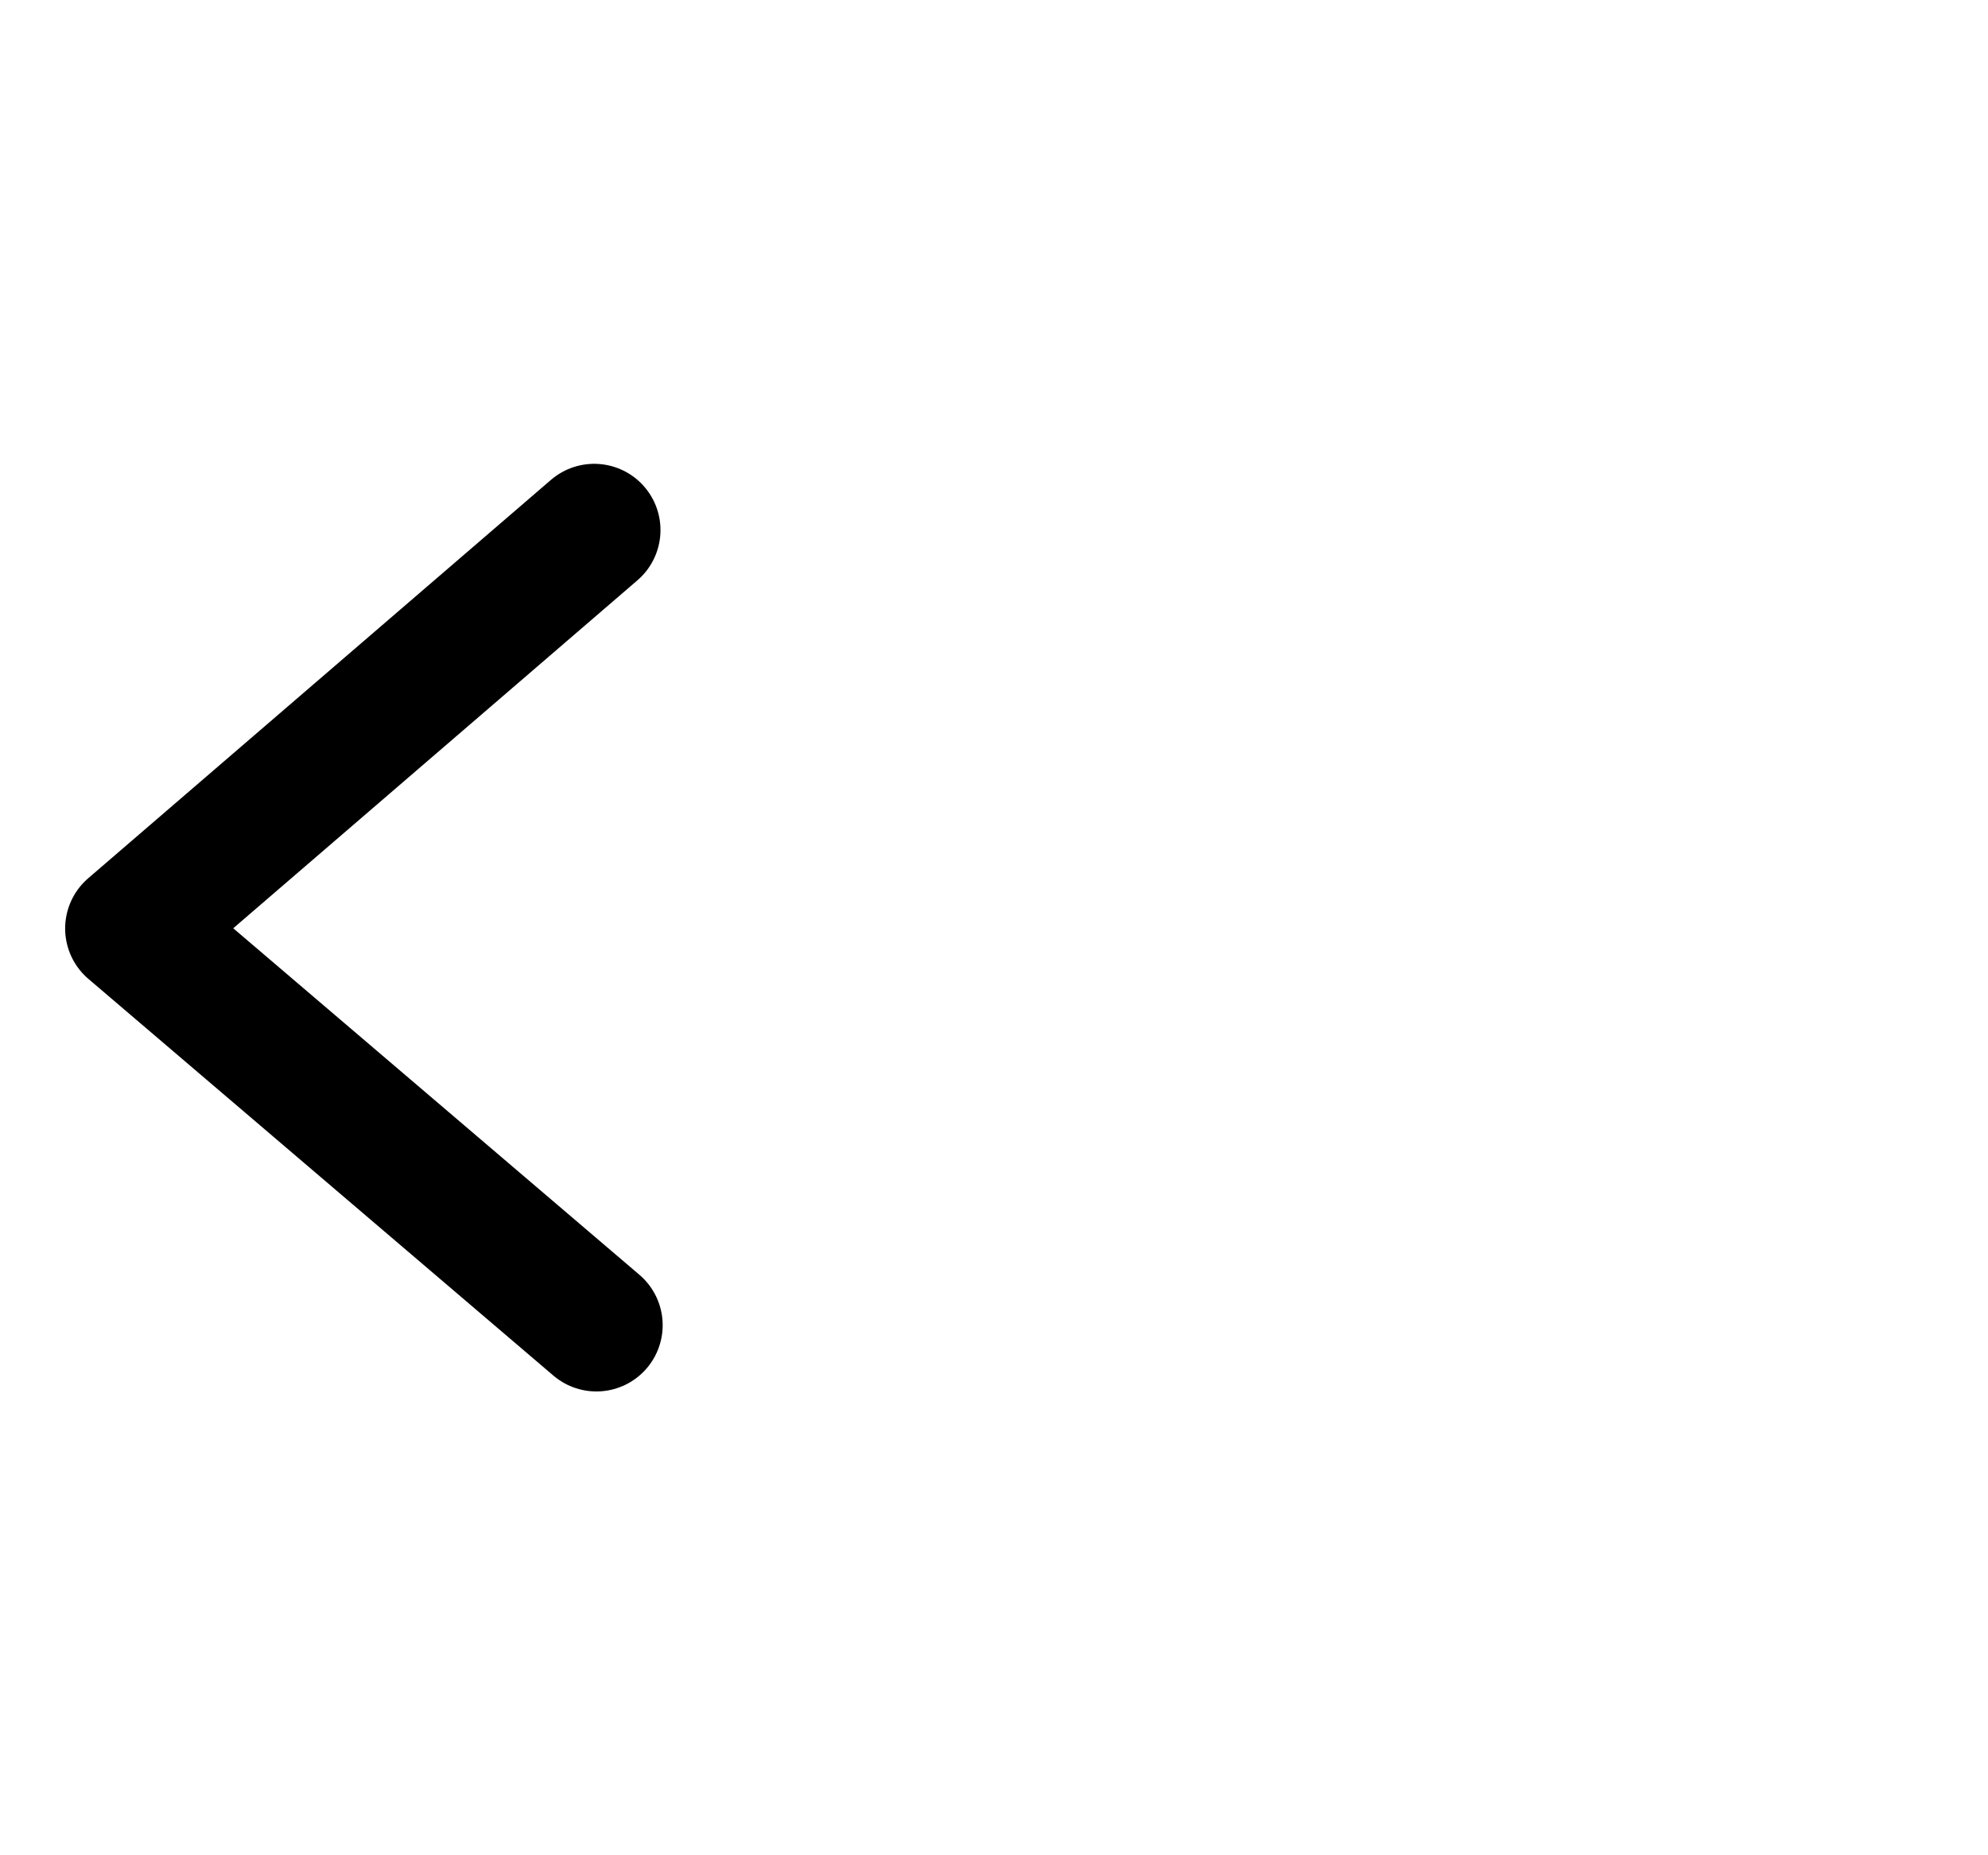 <svg width="30" height="28" viewBox="0 0 30 28" fill="none" xmlns="http://www.w3.org/2000/svg">
<path d="M8.967 8L1.983 14.013L9 20" stroke="black" stroke-width="2" stroke-linecap="round" stroke-linejoin="round"/>
</svg>
